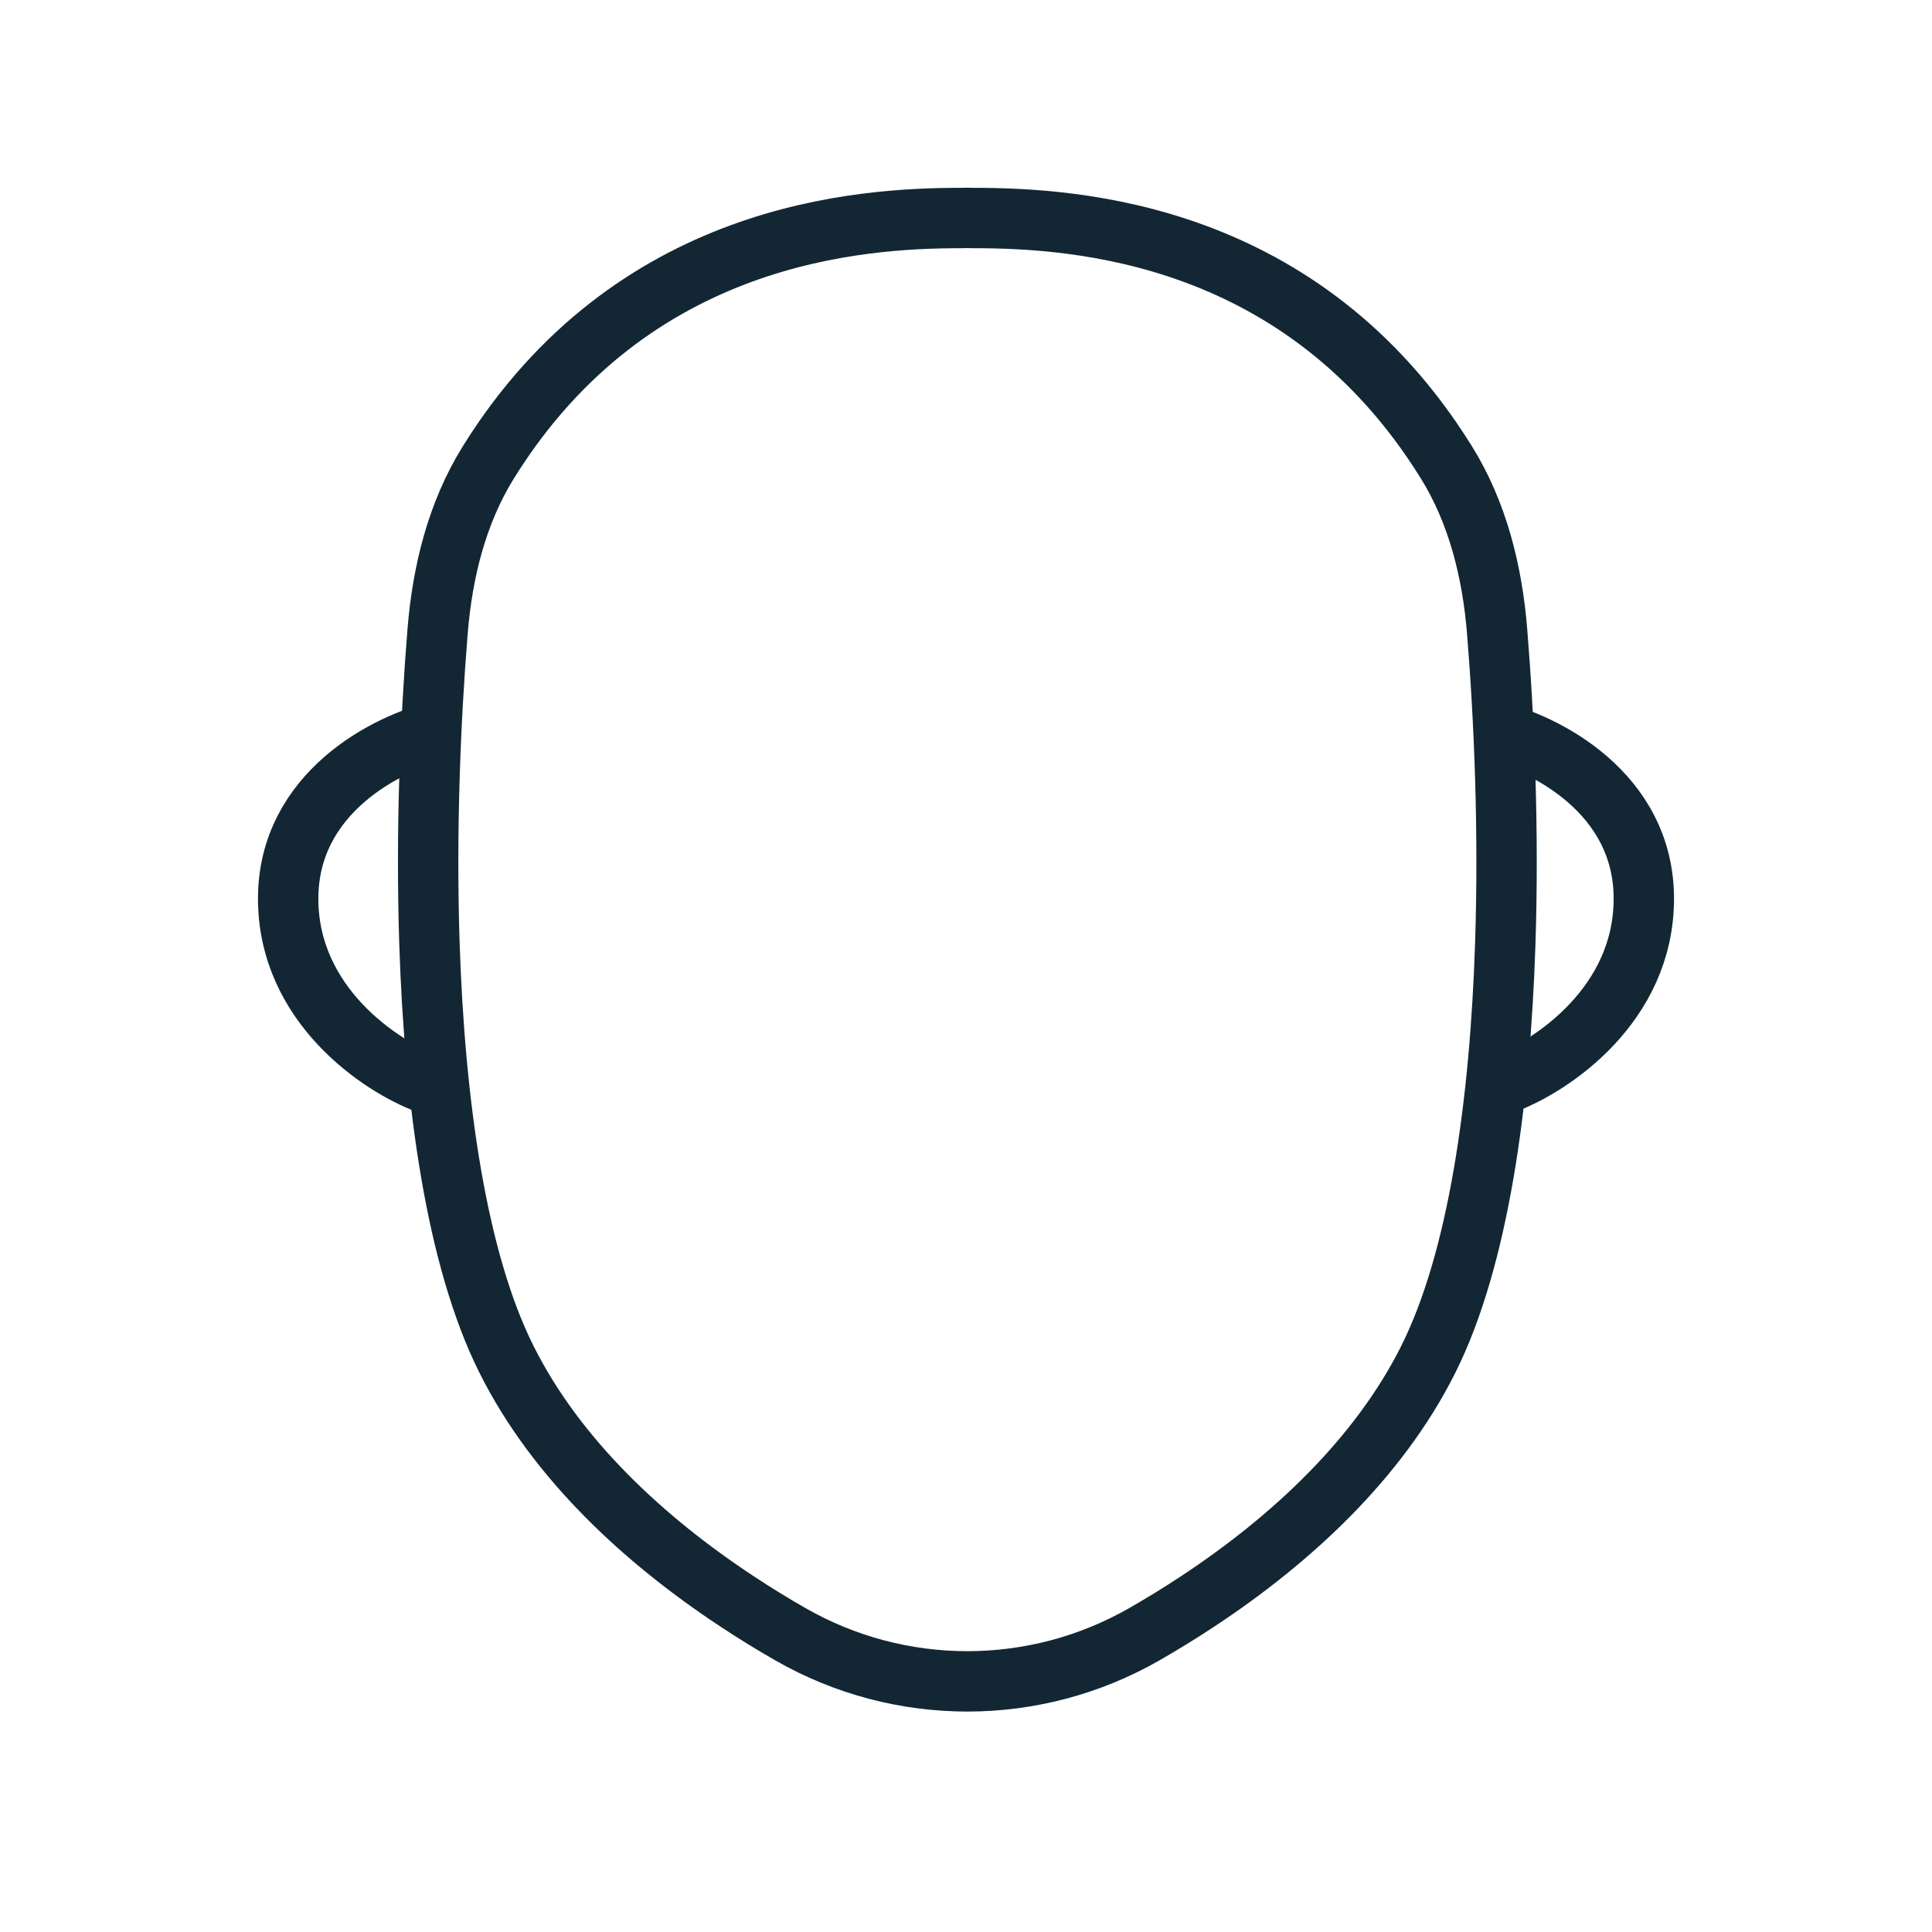 <svg width="32" height="32" viewBox="0 0 32 32" fill="none" xmlns="http://www.w3.org/2000/svg">
<path fill-rule="evenodd" clip-rule="evenodd" d="M15.924 3.611C14.249 3.611 10.464 3.839 8.09 7.656C7.568 8.495 7.328 9.472 7.248 10.457C7.129 11.925 7.052 13.766 7.113 15.63C7.2 18.268 7.558 20.855 8.388 22.513C9.214 24.167 10.669 25.507 12.194 26.515C12.494 26.714 12.794 26.898 13.091 27.068C14.908 28.109 17.136 28.109 18.954 27.068C19.25 26.898 19.551 26.714 19.851 26.515C21.376 25.507 22.831 24.167 23.658 22.513C24.487 20.855 24.846 18.268 24.932 15.63C24.993 13.766 24.917 11.925 24.797 10.457C24.717 9.472 24.477 8.495 23.955 7.655C21.585 3.839 17.816 3.611 16.121 3.611L16.022 3.609L15.924 3.611Z" stroke="#122733"/>
<path d="M24.74 12.11C25.569 12.301 27.227 13.124 27.227 14.884C27.227 16.644 25.697 17.658 24.931 17.945" stroke="#122733"/>
<path d="M7.26 12.11C6.431 12.301 4.773 13.124 4.773 14.884C4.773 16.644 6.303 17.658 7.069 17.945" stroke="#122733"/>
</svg>
